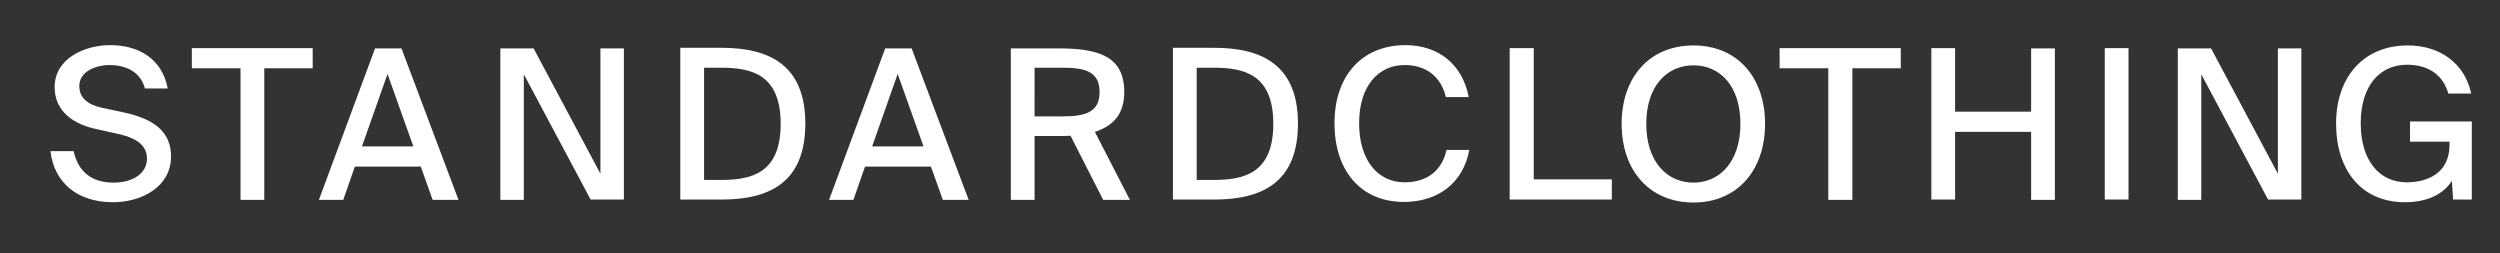 <?xml version="1.0" encoding="utf-8"?>
<!-- Generator: Adobe Illustrator 22.1.0, SVG Export Plug-In . SVG Version: 6.00 Build 0)  -->
<svg version="1.1" id="Ebene_1" xmlns="http://www.w3.org/2000/svg" xmlns:xlink="http://www.w3.org/1999/xlink" x="0px" y="0px"
	 viewBox="0 0 841.9 85.2" style="enable-background:new 0 0 841.9 85.2;" xml:space="preserve">
<rect x="0" y="0" width="841.9" height="85.2" fill="#333333" stroke="none"/>
<style type="text/css">
	.st0{fill:#FFFFFF;}
</style>
<g>
	<path class="st0" d="M810.8,15.3c-14.7,0-24.1,10.5-24.1,26.3c0,15.7,8.5,26.5,23.2,26.5c6.9,0,12.7-2.3,15.8-7.2l0.4,6.3h6.3V40.9
		h-20.8v6.8h13.3v1.1c0,9.9-8,12.6-14.4,12.6c-9.2,0-15.5-7.3-15.5-19.9c0-13,6.7-19.7,15.6-19.7c7.5,0,12.2,3.7,13.9,9.7h7.7
		C830,21.3,821.7,15.3,810.8,15.3 M775,67.3v-51h-7.9v42.2l-22.5-42.2h-11.2v51h7.9V25l22.5,42.2H775z M716.8,16.2h-8v51h8V16.2z
		 M684,16.2v21.4h-25.6V16.2h-8v51h8V44.4H684v22.9h8v-51H684z M615.8,67.3h8V23h16.3v-6.8h-40.8V23h16.4V67.3z M594.4,41.7
		c0-15.6-9.3-26.4-24.1-26.4c-14.9,0-24.2,10.8-24.2,26.4s9.3,26.5,24.2,26.5C585.1,68.2,594.4,57.3,594.4,41.7 M554.4,41.7
		c0-12.8,7-19.7,15.9-19.7c8.9,0,15.8,6.9,15.8,19.7s-7,19.8-15.8,19.8C561.4,61.5,554.4,54.5,554.4,41.7 M516.4,16.2h-8v51h34.4
		v-6.8h-26.3V16.2z M487.1,50.6c-1.5,6.8-6.5,10.8-14.1,10.8c-8.9,0-15.3-7.3-15.3-19.9c0-12.8,6.7-19.6,15.3-19.6
		c7.5,0,12.4,4.2,13.9,10.8h7.7c-2.1-11.2-10.4-17.5-21.3-17.5c-14.6,0-23.9,10.3-23.9,26.3c0,15.7,8.6,26.5,23.4,26.5
		c11.3,0,19.9-6.2,22-17.5H487.1z M395,16.2v51h13.9c16.2,0,28.2-5.8,28.2-25.6c0-19.6-12-25.5-28.2-25.5H395z M428.8,41.7
		c0,16.8-10,18.9-20.2,18.9H403V22.8h5.6C418.8,22.8,428.8,24.9,428.8,41.7 M357.5,22.8c7.3,0,12.8,0.9,12.8,8.2
		c0,7-5.1,8.2-12.7,8.2h-9.2V22.8H357.5z M371.5,67.3h9l-11.8-22.9c6.3-2,9.9-6.1,9.9-13.4c0-11.8-8.2-14.7-22-14.7h-16.2v51h8V45.8
		h8.8c1.1,0,2.3,0,3.3-0.1L371.5,67.3z M302.3,24.9l8.7,24.4h-17.3L302.3,24.9z M279.2,67.3h8.2l3.9-11.2h22.2l4,11.2h8.7l-19.2-51
		h-8.9L279.2,67.3z M229.1,16.2v51H243c16.2,0,28.2-5.8,28.2-25.6c0-19.6-12-25.5-28.2-25.5H229.1z M262.9,41.7
		c0,16.8-10,18.9-20.2,18.9h-5.6V22.8h5.6C252.9,22.8,262.9,24.9,262.9,41.7 M210.1,67.3v-51h-7.9v42.2l-22.5-42.2h-11.2v51h7.9V25
		l22.5,42.2H210.1z M130.5,24.9l8.7,24.4h-17.3L130.5,24.9z M107.4,67.3h8.2l3.9-11.2h22.2l4,11.2h8.7l-19.2-51h-8.9L107.4,67.3z
		 M81,67.3h8V23h16.3v-6.8H64.6V23H81V67.3z M38.9,44.9c5.5,1.1,10.6,3.2,10.6,8.5c0,4.9-4.6,8.1-11.3,8.1
		c-7.2,0-11.9-3.6-13.4-10.6H17c1.2,10.7,9.2,17.2,21,17.2c9.9,0,19.6-5.3,19.6-15.4c0-10.3-8.9-13.4-17.1-15.1l-6.1-1.3
		c-4.4-0.9-7.7-3.1-7.7-7.3c0-5.4,6.4-7.1,10.1-7.1c4.9,0,10.4,1.8,12,7.9h7.7c-2-10.3-10.1-14.6-19.4-14.6
		c-8.6,0-18.7,4.5-18.7,14.1c0,8.6,6.9,12.7,14.2,14.2L38.9,44.9z"/>
</g>
</svg>
